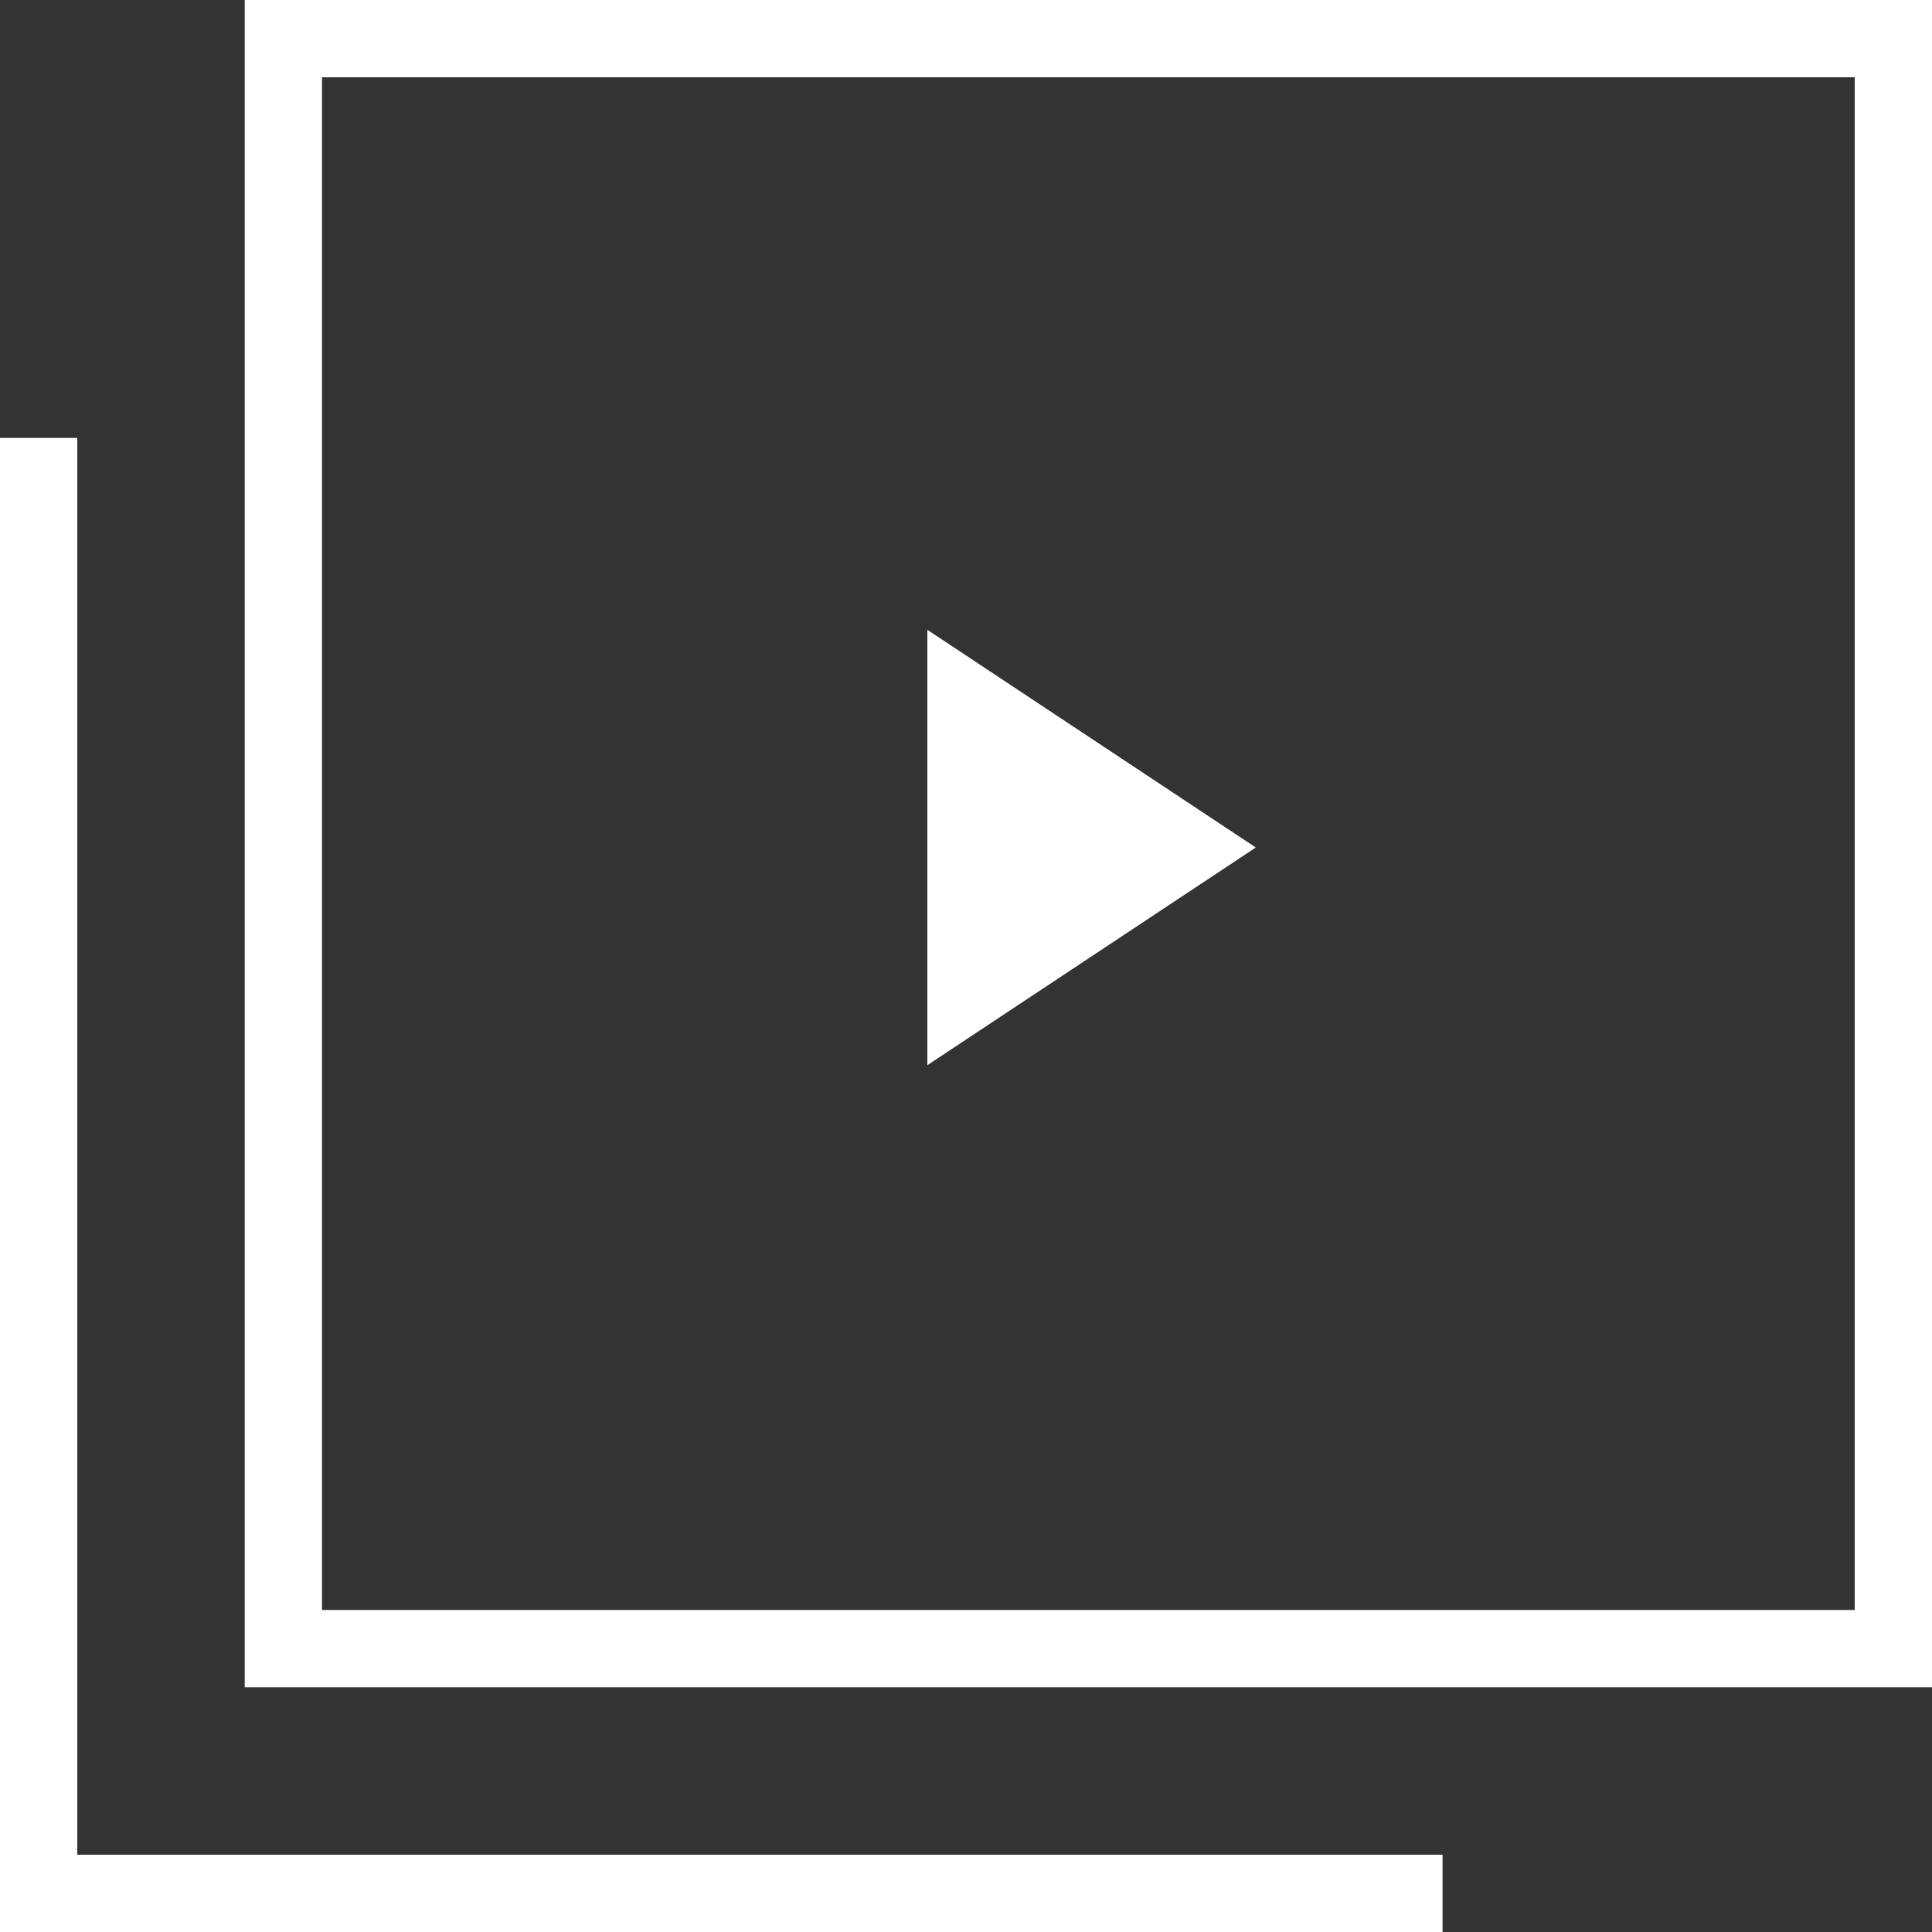 <svg version="1.1" xmlns="http://www.w3.org/2000/svg" xmlns:xlink="http://www.w3.org/1999/xlink" x="0px" y="0px" viewBox="0 0 150 150" style="enable-background:new 0 0 150 150;" xml:space="preserve">
	<rect x="0" y="0" width="150" height="150" fill="#333333" stroke="none"/>
	<g class="fill-primary" fill="#FFFFFF">
		<path d="M150,0H19v131h131V0z M144,125H25V6h119V125z"/>
		<polygon points="97.5,65.8 72,48.9 72,82.7 	"/>
		<polygon points="118.8,144 6,144 6,40.6 6,34 0,34 0,150 112,150 112,144 	"/>
	</g>
</svg>